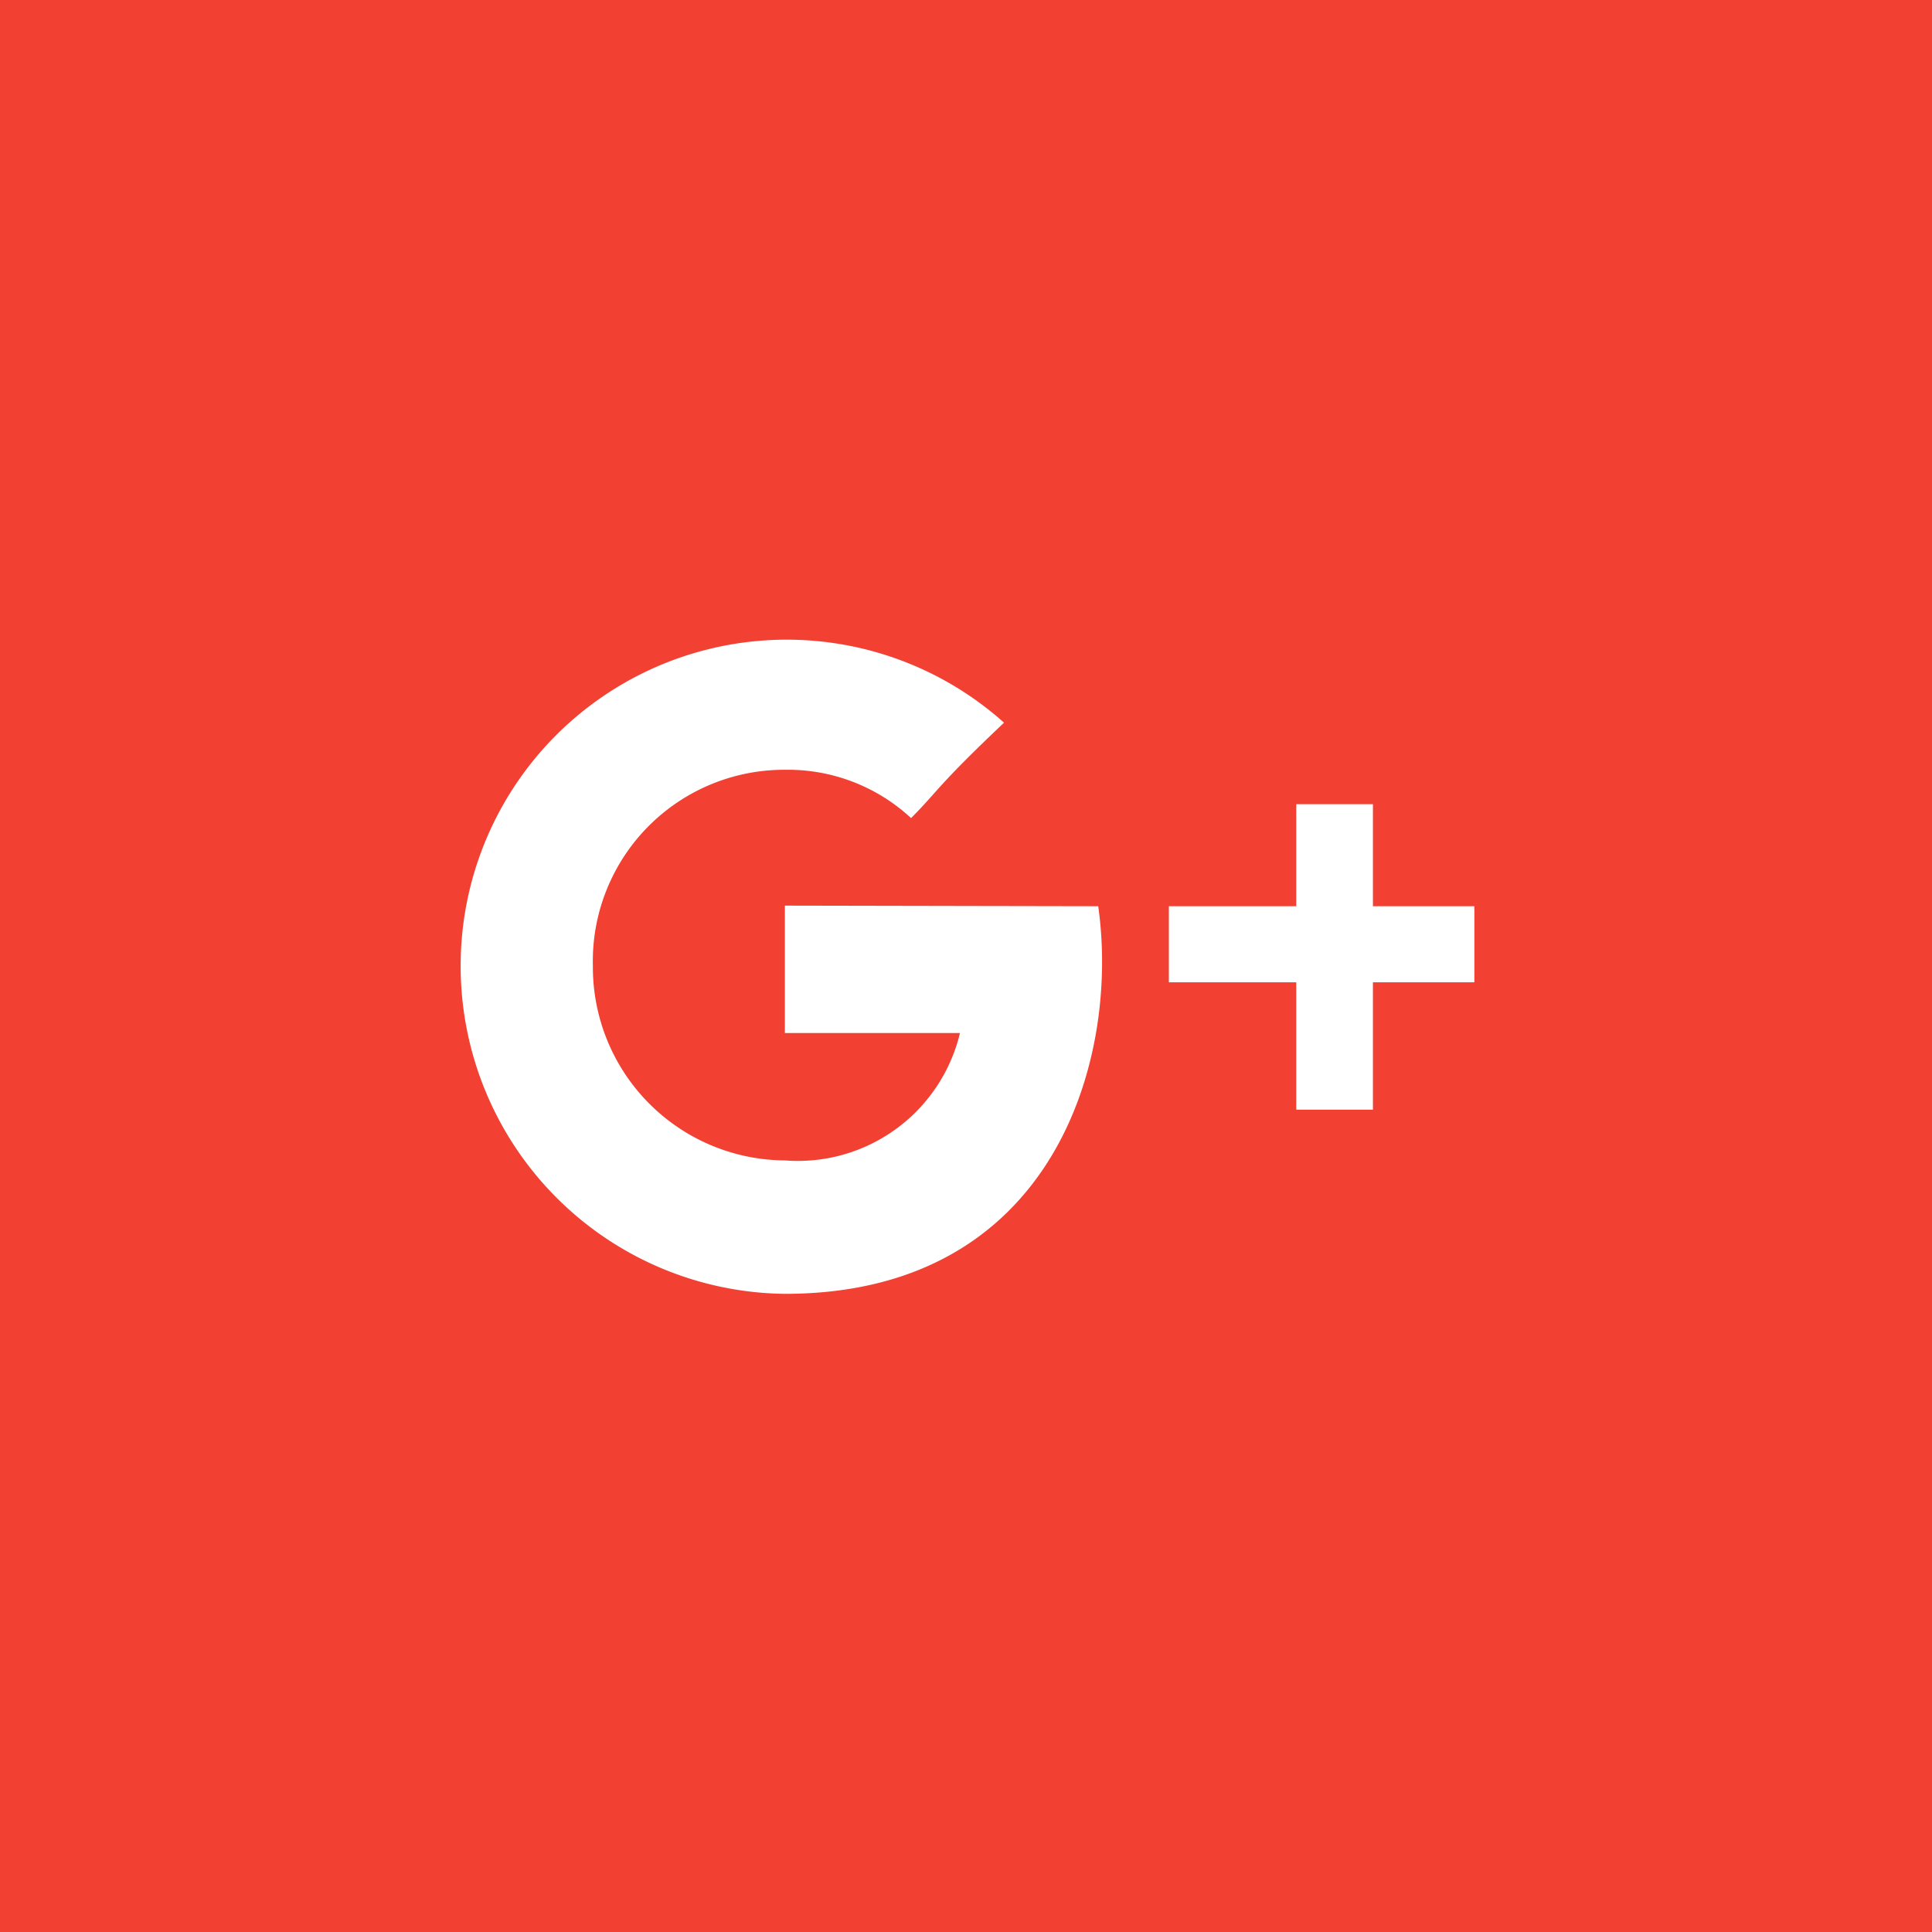<svg xmlns="http://www.w3.org/2000/svg" viewBox="0 0 32 32"><defs><style>.a{fill:#f24033;}.b{fill:#fff;}</style></defs><title>G+</title><rect class="a" width="32" height="32"/><path class="b" d="M13,15v2.11H15.9A2.76,2.76,0,0,1,13,19.22,3.2,3.2,0,0,1,9.82,16,3.17,3.17,0,0,1,13,12.75a3,3,0,0,1,2.09.8c.45-.45.41-.51,1.54-1.58a5.4,5.4,0,0,0-9,4A5.43,5.43,0,0,0,13,21.43c4.46,0,5.55-3.89,5.19-6.42Z"/><polygon class="b" points="22.74 13.32 21.47 13.32 21.47 15.01 19.36 15.01 19.36 16.27 21.47 16.27 21.47 18.38 22.74 18.38 22.74 16.27 24.42 16.27 24.42 15.01 22.74 15.01 22.74 13.32"/></svg>